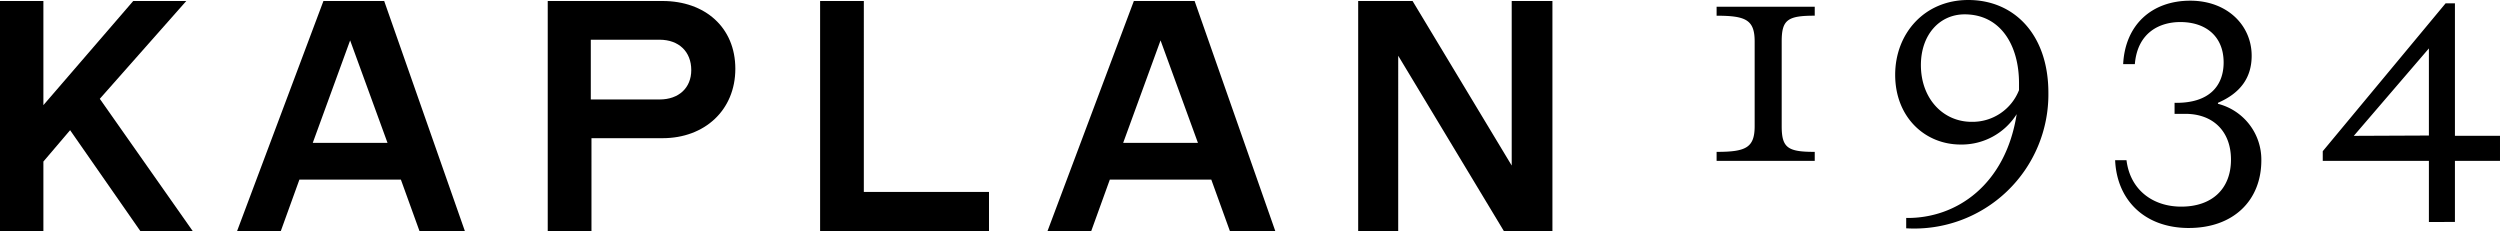 <svg xmlns="http://www.w3.org/2000/svg" width="372.3" height="34.447" viewBox="0 0 372.3 34.447"><defs><clipPath id="a"><path data-name="Path 6491" d="M0-23.35h372.3V-57.8H0z" transform="translate(0 57.797)" fill="none"/></clipPath></defs><g data-name="Group 6017" clip-path="url(#a)"><g data-name="Group 6015"><path data-name="Path 6489" d="M6.462 34.447V24.058l3.98-4.672 10.485 15.061h7.8L14.863 14.714 27.742.149h-7.9L6.462 15.658V.149H0v34.3zm62.78 0L57.213.147h-9.047l-12.874 34.3h6.511l2.784-7.7h15.112l2.784 7.7zm-17.1-28.432l5.567 15.26H46.576zm35.94 28.432V20.579h10.587c6.263 0 10.837-4.176 10.837-10.339S104.982.149 98.669.149h-17.1v34.3zm-.1-28.532h10.24c2.883 0 4.722 1.789 4.722 4.523 0 2.635-1.839 4.375-4.722 4.375h-10.24zm59.3 28.532v-5.865h-18.64V.149h-6.512v34.3zm42.648 0L177.901.147h-9.047l-12.874 34.3h6.512l2.783-7.7h15.111l2.784 7.7zm-17.1-28.433l5.567 15.26h-11.133zm35.392 28.433V8.301l15.757 26.146h7.208V.147h-6.064v24.506L210.36.149h-8.1v34.3z"/></g><g data-name="Group 6016"><path data-name="Path 6490" d="M270.251 23.959v-1.342c-4.026 0-4.921-.6-4.921-3.828V6.163c0-3.231.9-3.827 4.921-3.827V.999h-14.614v1.342c4.325 0 5.667.6 5.667 3.827v12.621c0 3.231-1.342 3.828-5.667 3.828v1.342zm22.865-23.96c-6.559 0-10.886 5.021-10.886 11.136 0 6.312 4.424 10.388 9.743 10.388a9.676 9.676 0 0 0 8.351-4.524c-1.64 10.489-8.947 15.559-16.453 15.46v1.54a19.978 19.978 0 0 0 21.175-20.181c0-8.649-5.07-13.818-11.93-13.818m.5 18.143c-4.275 0-7.556-3.479-7.556-8.45 0-4.524 2.784-7.556 6.512-7.556 5.368 0 8.1 4.623 8.1 10.24v1.044a7.44 7.44 0 0 1-7.059 4.722m32.359 15.807c6.561 0 10.787-4.027 10.787-10.091a8.577 8.577 0 0 0-6.462-8.4v-.149c3.33-1.441 5.021-3.728 5.021-7.008 0-4.524-3.629-8.2-9.146-8.2-5.716 0-9.693 3.578-9.991 9.444h1.74c.4-4.772 3.778-6.263 6.761-6.263 3.877 0 6.462 2.187 6.462 6.015 0 3.38-2.038 6.114-7.307 6.014v1.64h1.591c4.225 0 6.81 2.684 6.81 6.81 0 4.375-2.833 7.009-7.407 7.009-4.225 0-7.605-2.485-8.152-6.91h-1.692c.249 5.865 4.324 10.091 10.985 10.091m39.617-.9v-9.1h6.711v-3.728h-6.711V.499h-1.392l-18.292 22.018v1.442h15.807v9.1zm-3.877-25.844v12.974l-11.184.049z"/></g></g></svg>